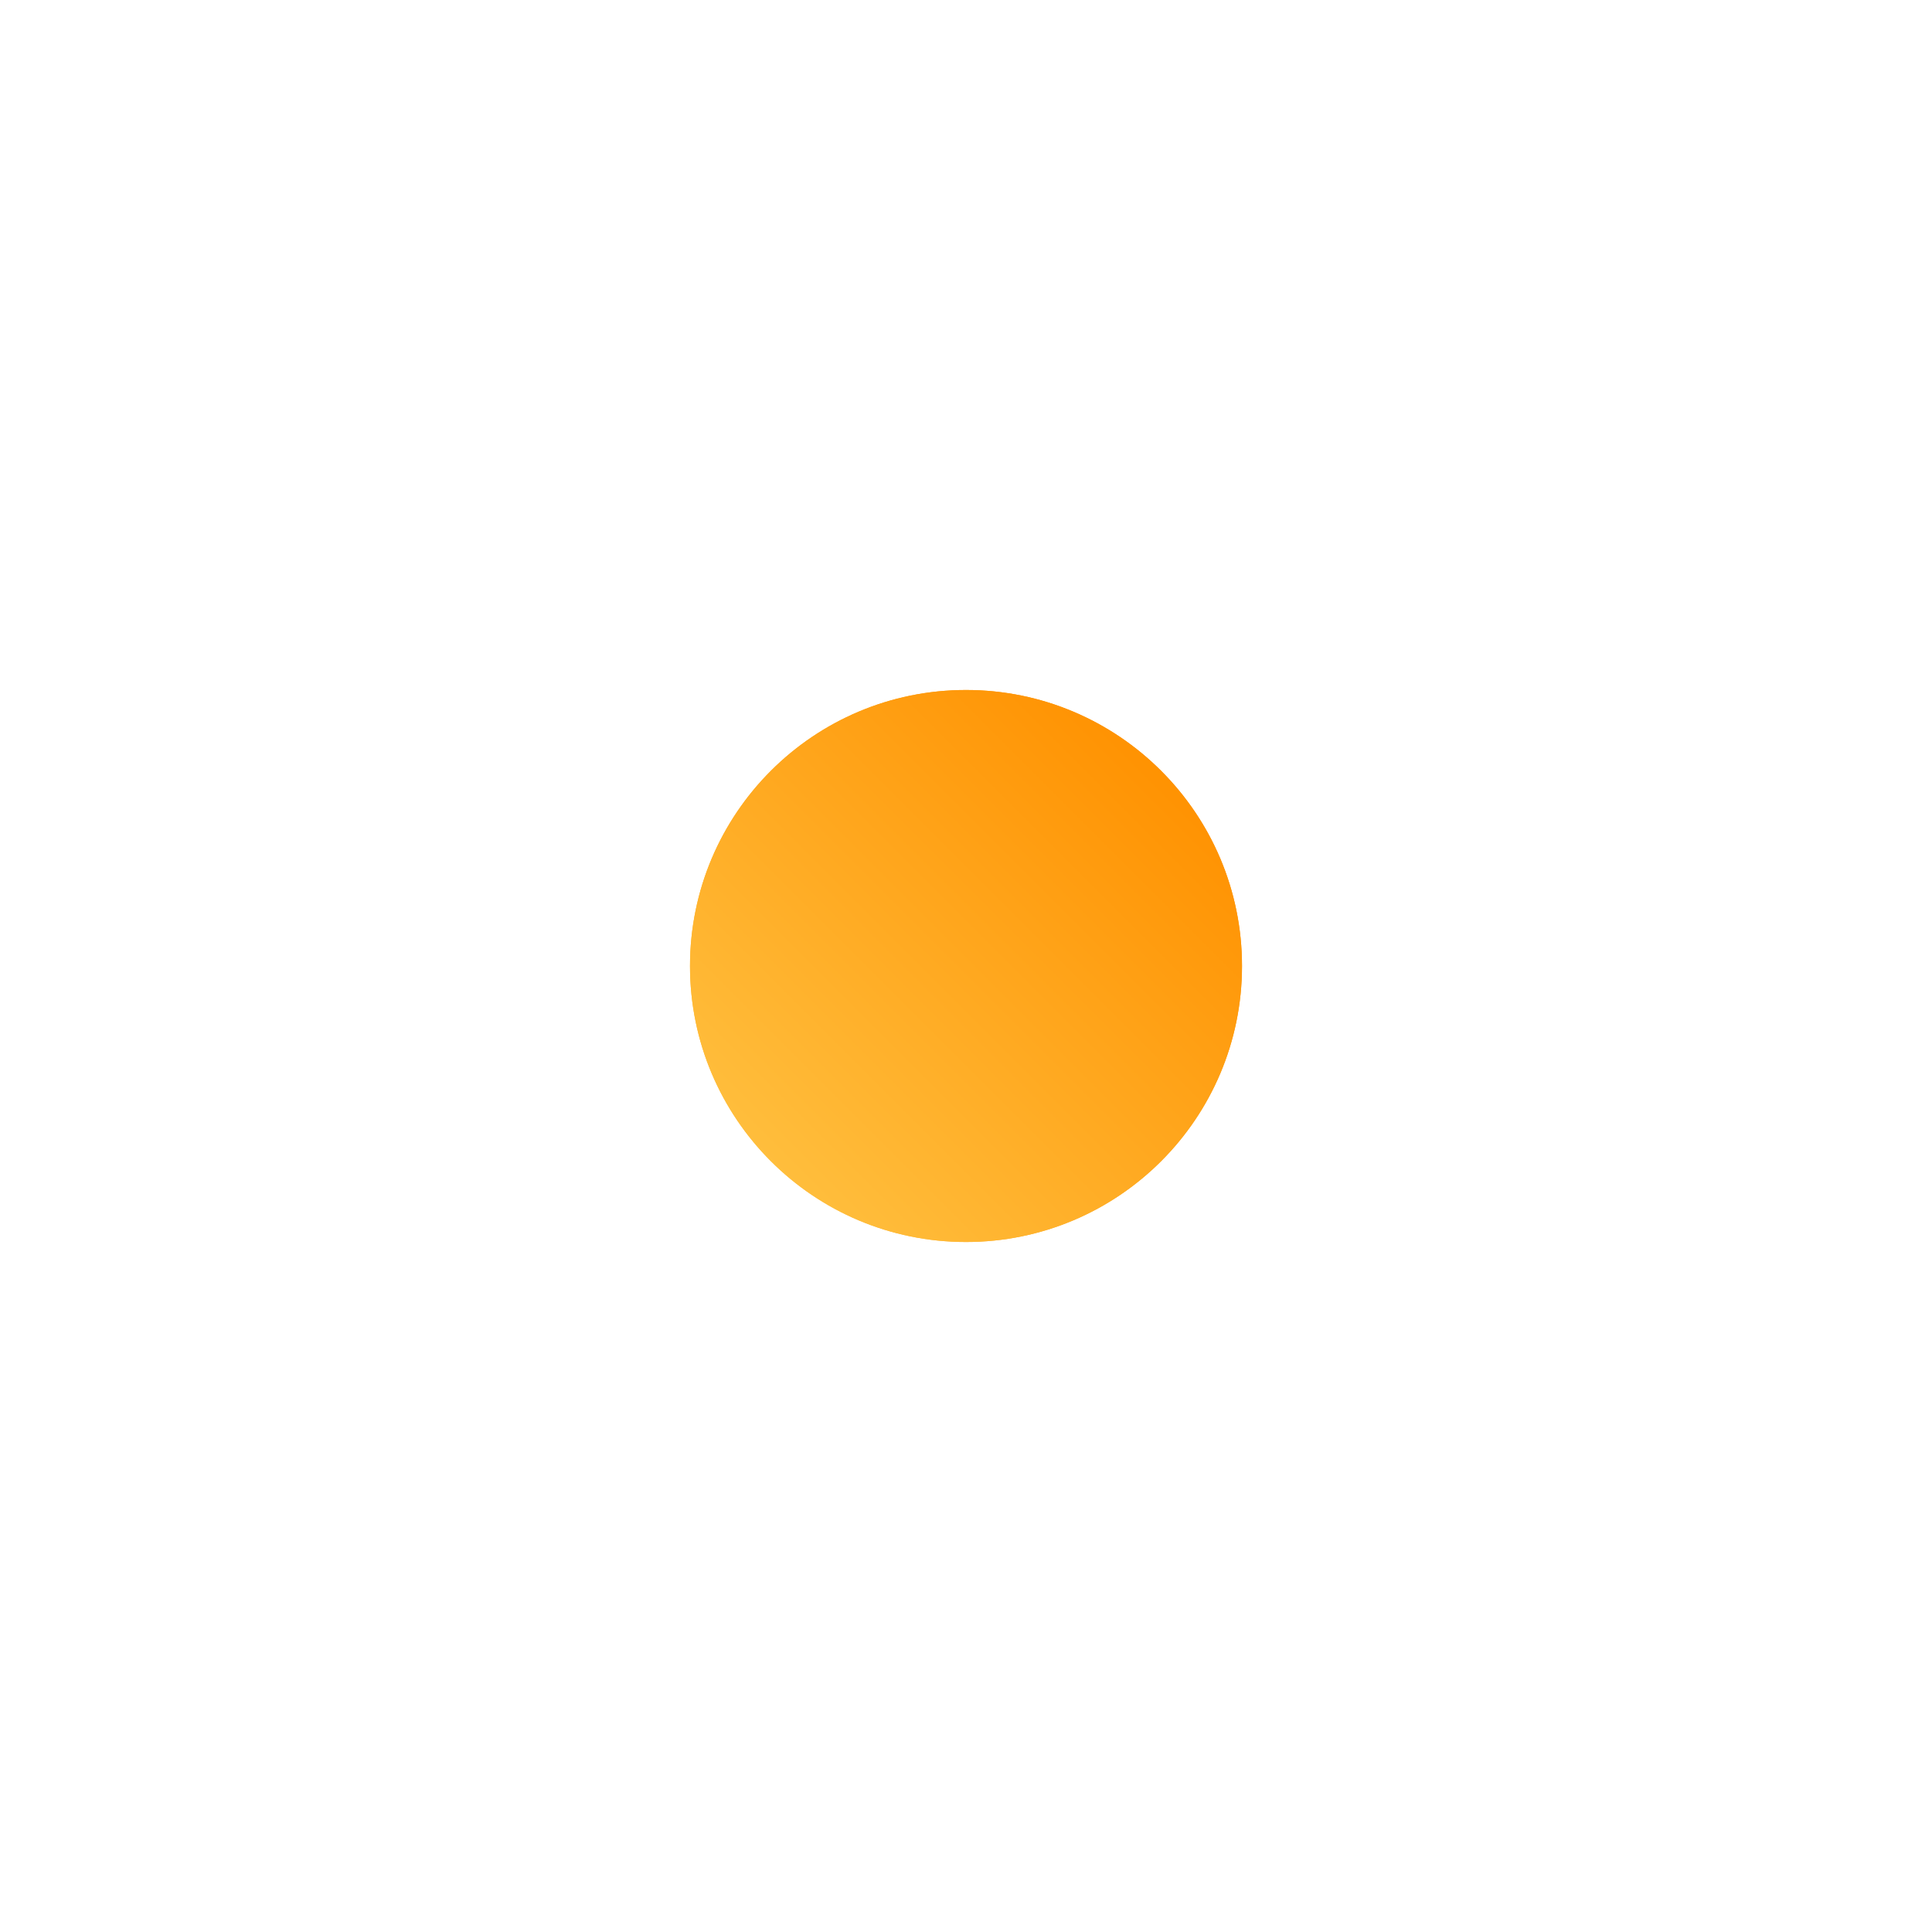 <?xml version="1.0" encoding="UTF-8"?> <svg xmlns="http://www.w3.org/2000/svg" width="28" height="28" viewBox="0 0 28 28" fill="none"> <g filter="url(#filter0_f_787_17)"> <circle cx="14" cy="14" r="4" fill="url(#paint0_linear_787_17)"></circle> </g> <circle cx="14" cy="14" r="4" fill="url(#paint1_linear_787_17)"></circle> <defs> <filter id="filter0_f_787_17" x="0" y="0" width="28" height="28" filterUnits="userSpaceOnUse" color-interpolation-filters="sRGB"> <feFlood flood-opacity="0" result="BackgroundImageFix"></feFlood> <feBlend mode="normal" in="SourceGraphic" in2="BackgroundImageFix" result="shape"></feBlend> <feGaussianBlur stdDeviation="5" result="effect1_foregroundBlur_787_17"></feGaussianBlur> </filter> <linearGradient id="paint0_linear_787_17" x1="11.2" y1="17.2" x2="17.2" y2="11.2" gradientUnits="userSpaceOnUse"> <stop stop-color="#FFBF3E"></stop> <stop offset="1" stop-color="#FF9100"></stop> <stop offset="1" stop-color="#FF9100"></stop> </linearGradient> <linearGradient id="paint1_linear_787_17" x1="11.2" y1="17.2" x2="17.2" y2="11.2" gradientUnits="userSpaceOnUse"> <stop stop-color="#FFBF3E"></stop> <stop offset="1" stop-color="#FF9100"></stop> <stop offset="1" stop-color="#FF9100"></stop> </linearGradient> </defs> </svg> 